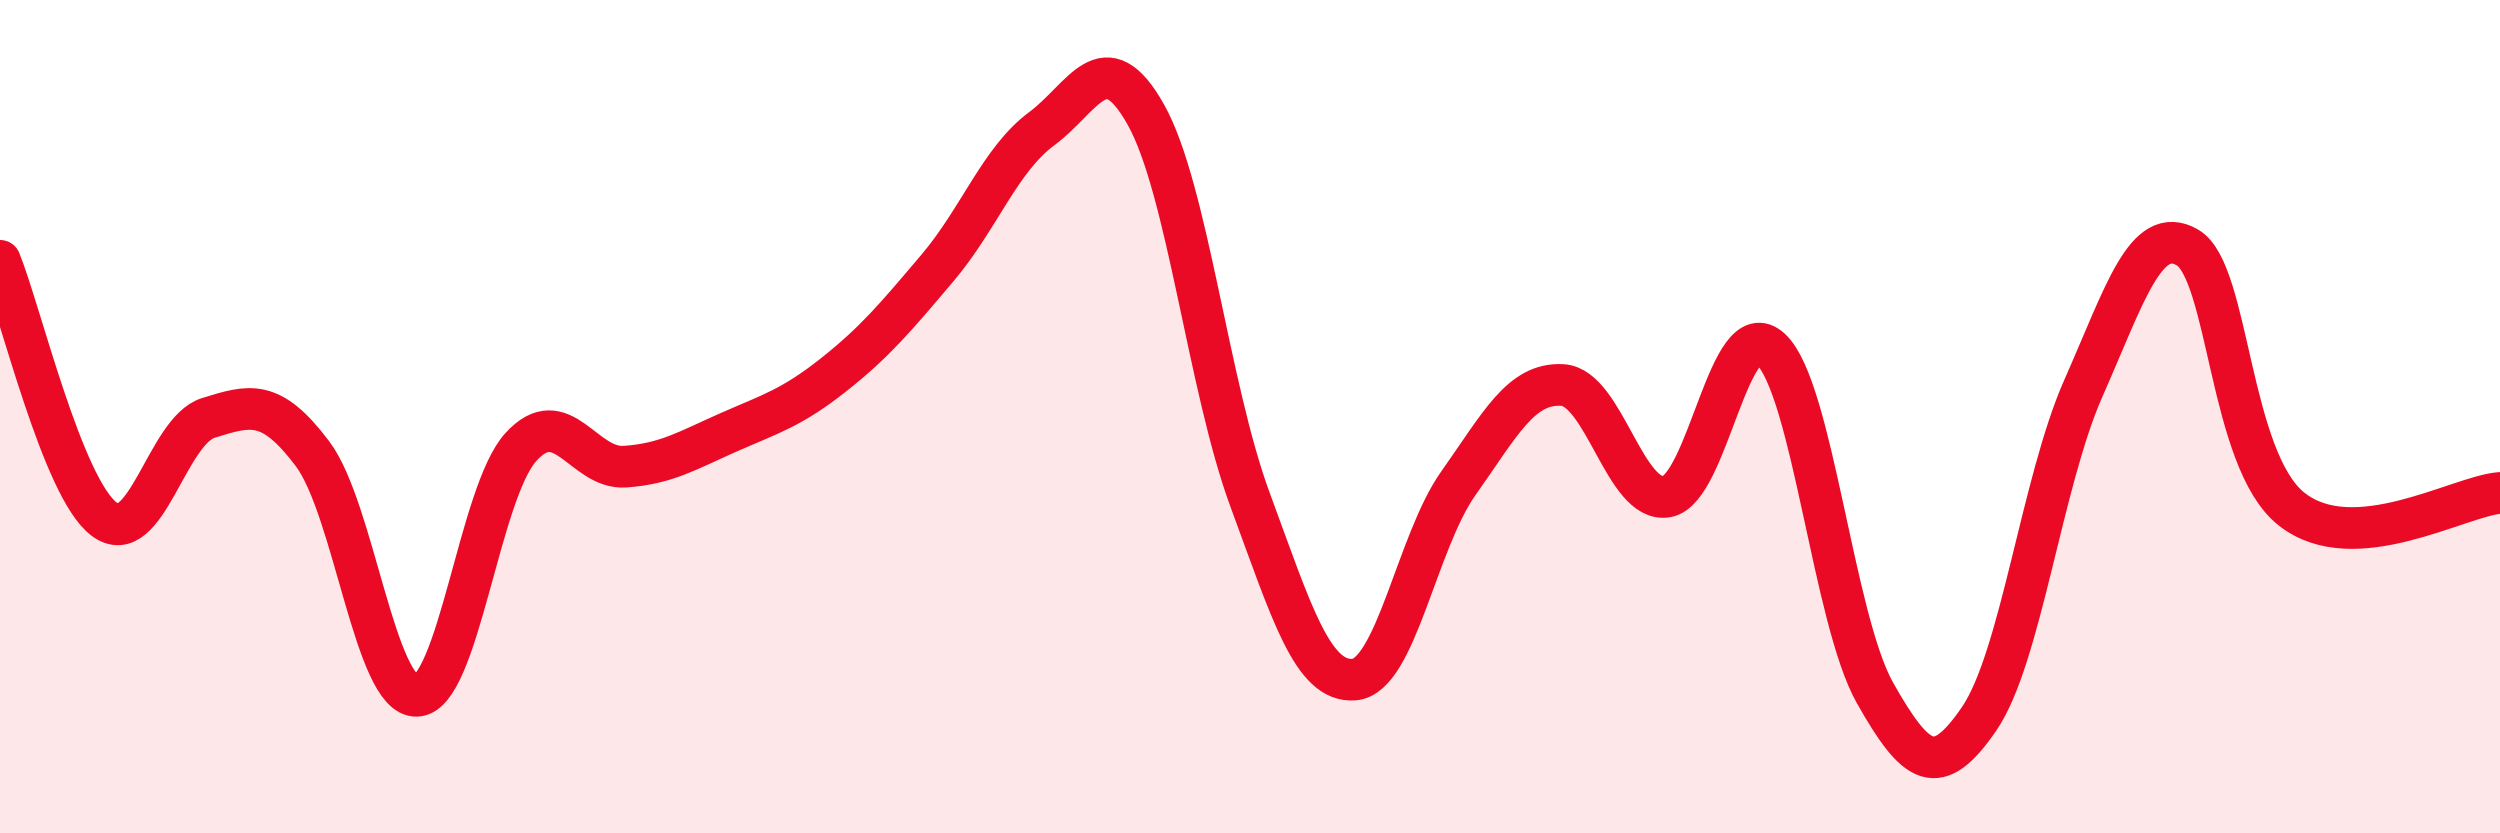 
    <svg width="60" height="20" viewBox="0 0 60 20" xmlns="http://www.w3.org/2000/svg">
      <path
        d="M 0,6.26 C 0.5,7.5 1.5,11.71 2.5,12.46 C 3.5,13.21 4,10.34 5,10.03 C 6,9.72 6.5,9.56 7.5,10.89 C 8.5,12.22 9,16.73 10,16.7 C 11,16.67 11.5,11.83 12.5,10.73 C 13.5,9.63 14,11.27 15,11.2 C 16,11.13 16.5,10.81 17.5,10.37 C 18.5,9.93 19,9.79 20,9 C 21,8.21 21.5,7.61 22.5,6.43 C 23.5,5.25 24,3.83 25,3.09 C 26,2.35 26.5,0.97 27.5,2.75 C 28.5,4.53 29,9.28 30,11.99 C 31,14.7 31.5,16.39 32.5,16.31 C 33.5,16.23 34,13.01 35,11.6 C 36,10.19 36.5,9.18 37.5,9.24 C 38.5,9.3 39,12.09 40,11.92 C 41,11.75 41.5,7.44 42.5,8.38 C 43.5,9.32 44,14.86 45,16.63 C 46,18.4 46.5,18.71 47.5,17.25 C 48.5,15.79 49,11.58 50,9.32 C 51,7.06 51.5,5.36 52.5,5.94 C 53.5,6.52 53.5,11.04 55,12.22 C 56.5,13.4 59,11.91 60,11.83L60 20L0 20Z"
        fill="#EB0A25"
        opacity="0.1"
        stroke-linecap="round"
        stroke-linejoin="round"
      />
      <path
        d="M 0,6.26 C 0.5,7.5 1.5,11.71 2.5,12.46 C 3.5,13.21 4,10.34 5,10.03 C 6,9.72 6.5,9.56 7.5,10.89 C 8.5,12.22 9,16.73 10,16.7 C 11,16.67 11.5,11.83 12.5,10.73 C 13.5,9.63 14,11.27 15,11.2 C 16,11.13 16.5,10.81 17.5,10.37 C 18.5,9.93 19,9.79 20,9 C 21,8.21 21.5,7.61 22.5,6.43 C 23.5,5.25 24,3.83 25,3.09 C 26,2.35 26.5,0.97 27.5,2.75 C 28.5,4.53 29,9.28 30,11.99 C 31,14.7 31.5,16.39 32.5,16.31 C 33.5,16.23 34,13.01 35,11.6 C 36,10.19 36.5,9.18 37.5,9.24 C 38.5,9.3 39,12.09 40,11.92 C 41,11.75 41.5,7.44 42.5,8.38 C 43.5,9.32 44,14.86 45,16.63 C 46,18.4 46.5,18.71 47.5,17.25 C 48.5,15.79 49,11.58 50,9.32 C 51,7.06 51.5,5.36 52.5,5.94 C 53.5,6.52 53.5,11.04 55,12.22 C 56.5,13.4 59,11.91 60,11.83"
        stroke="#EB0A25"
        stroke-width="1"
        fill="none"
        stroke-linecap="round"
        stroke-linejoin="round"
      />
    </svg>
  